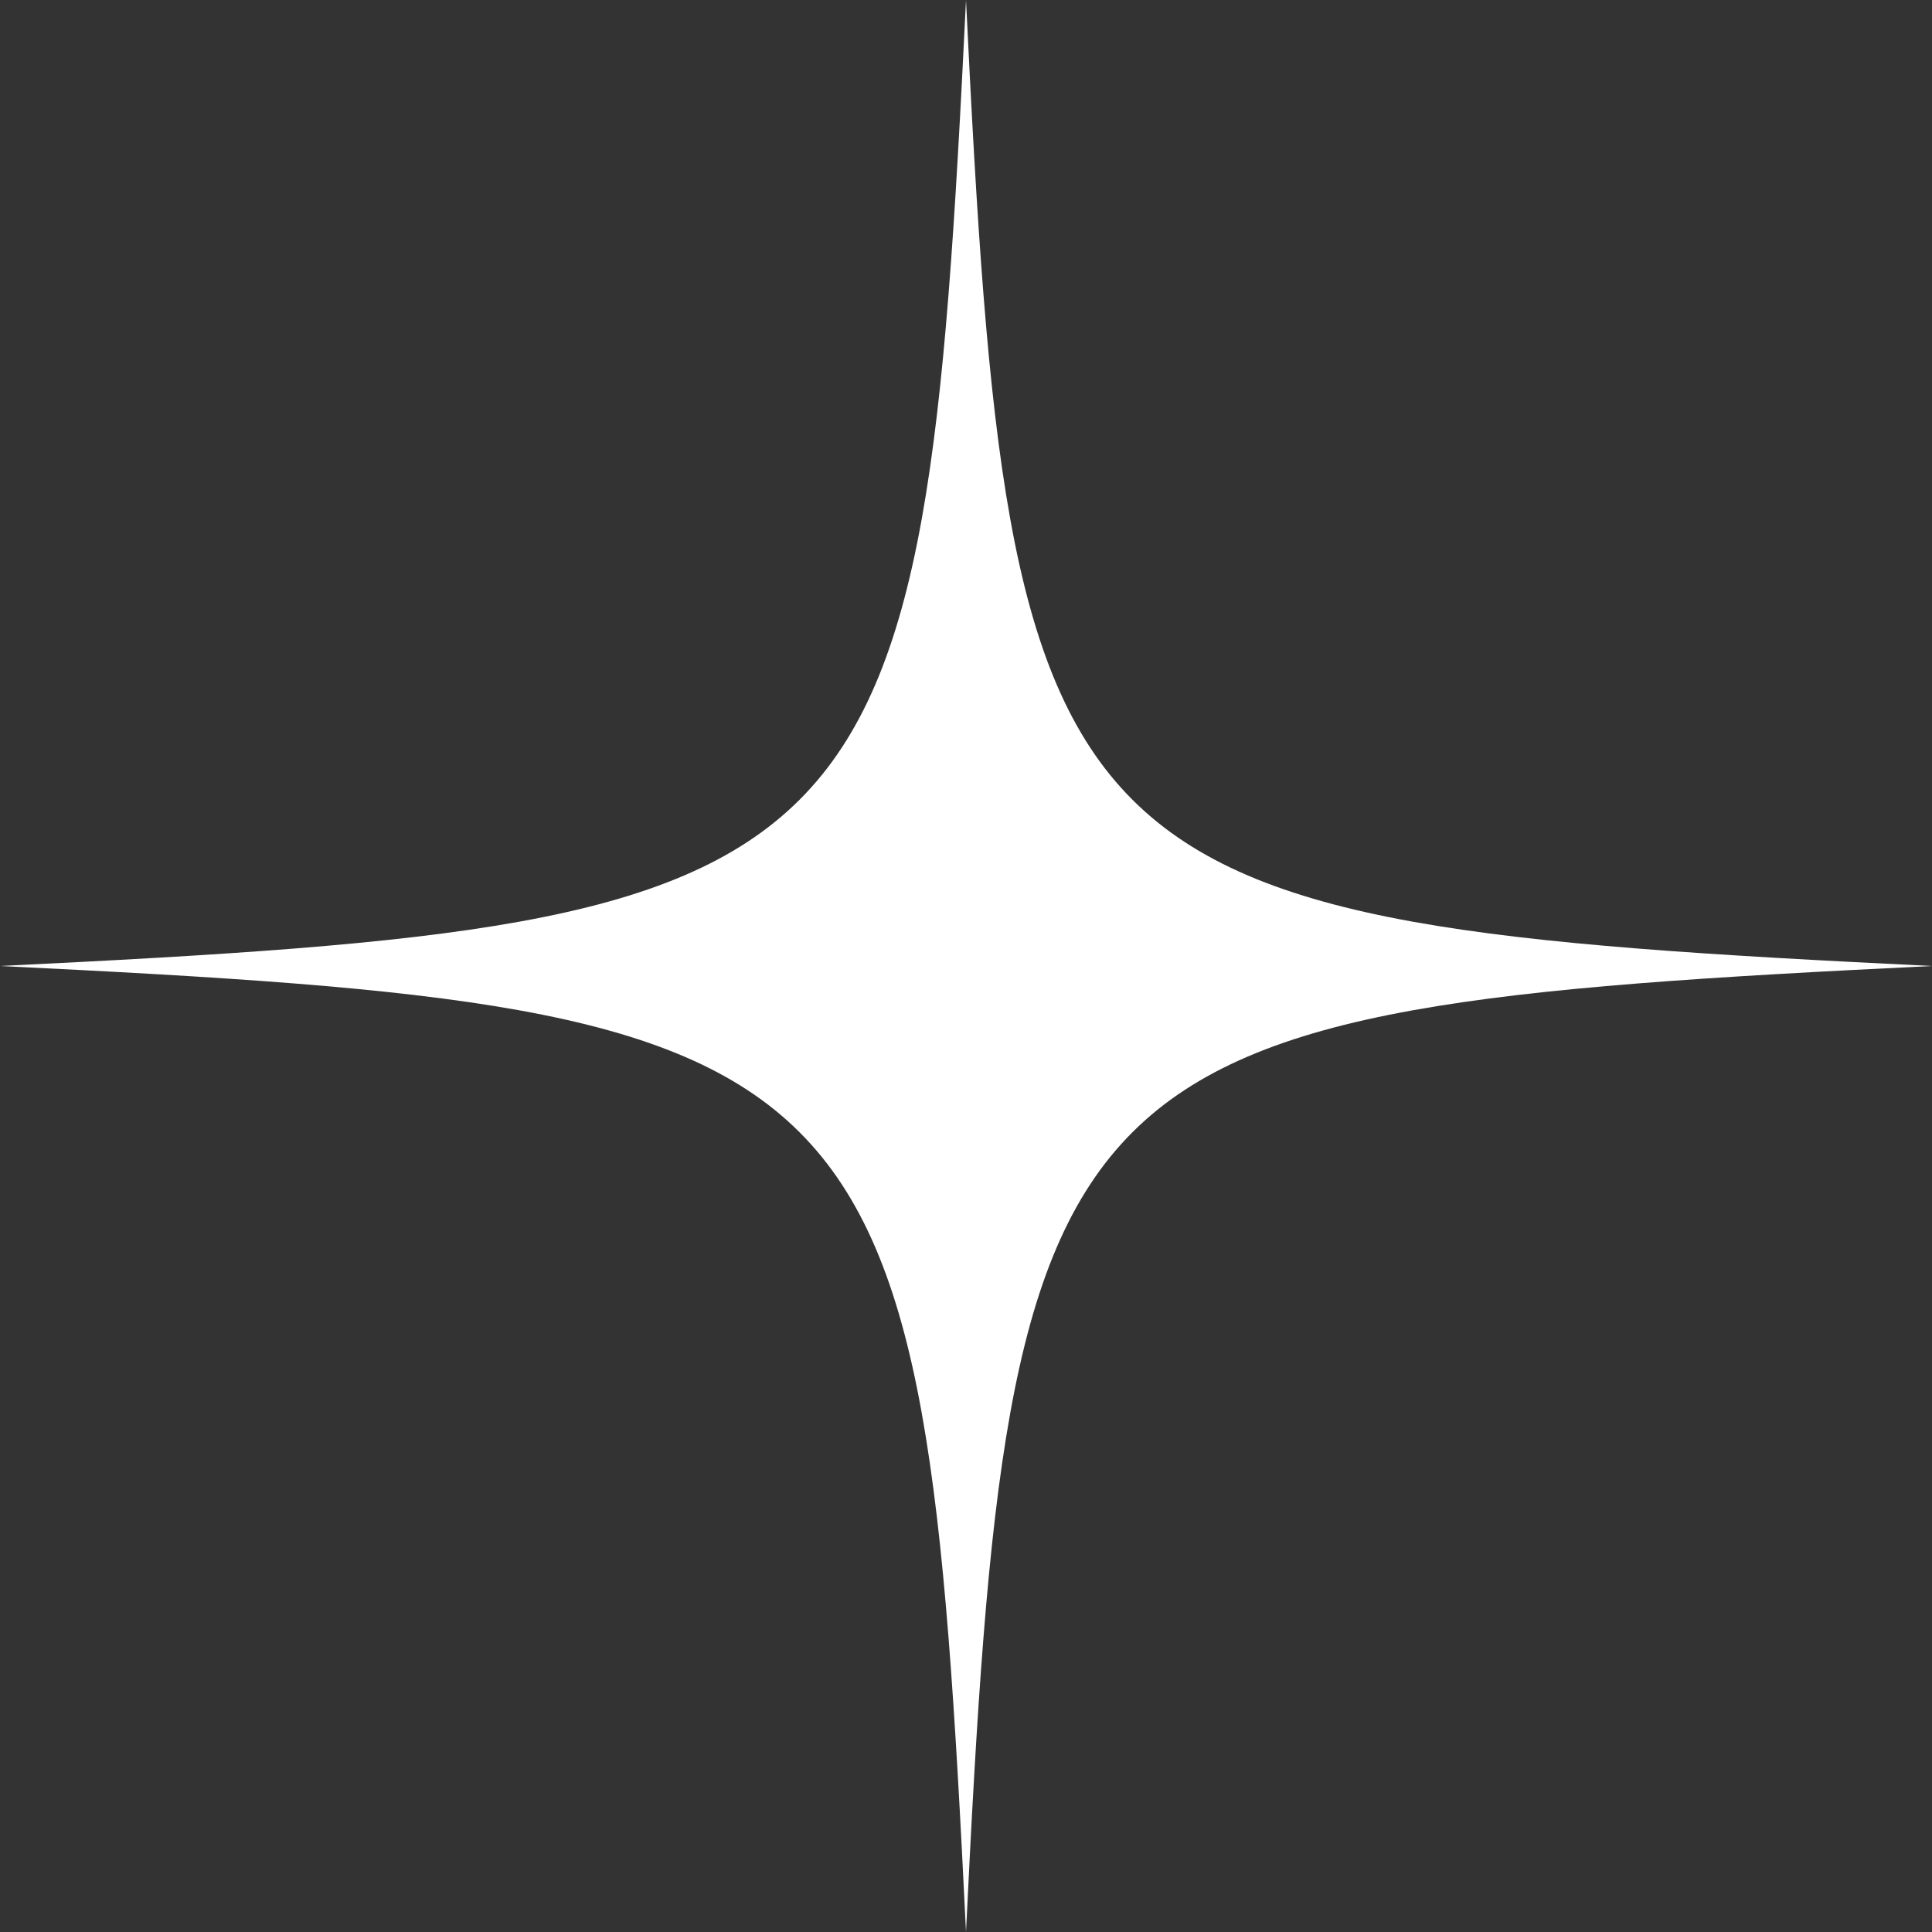 <?xml version="1.0" encoding="UTF-8"?>
<svg xmlns="http://www.w3.org/2000/svg" width="30" height="30" viewBox="0 0 30 30" fill="none">
  <rect x="0" y="0" width="30" height="30" fill="#333333" stroke="none"/>
  <g>
    <path d="M15 0C14.331 13.781 13.781 14.331 0 15C13.781 15.669 14.331 16.219 15 30C15.669 16.219 16.219 15.669 30 15C16.219 14.331 15.669 13.781 15 0Z" fill="#FFFFFF"></path>
  </g>
</svg>
